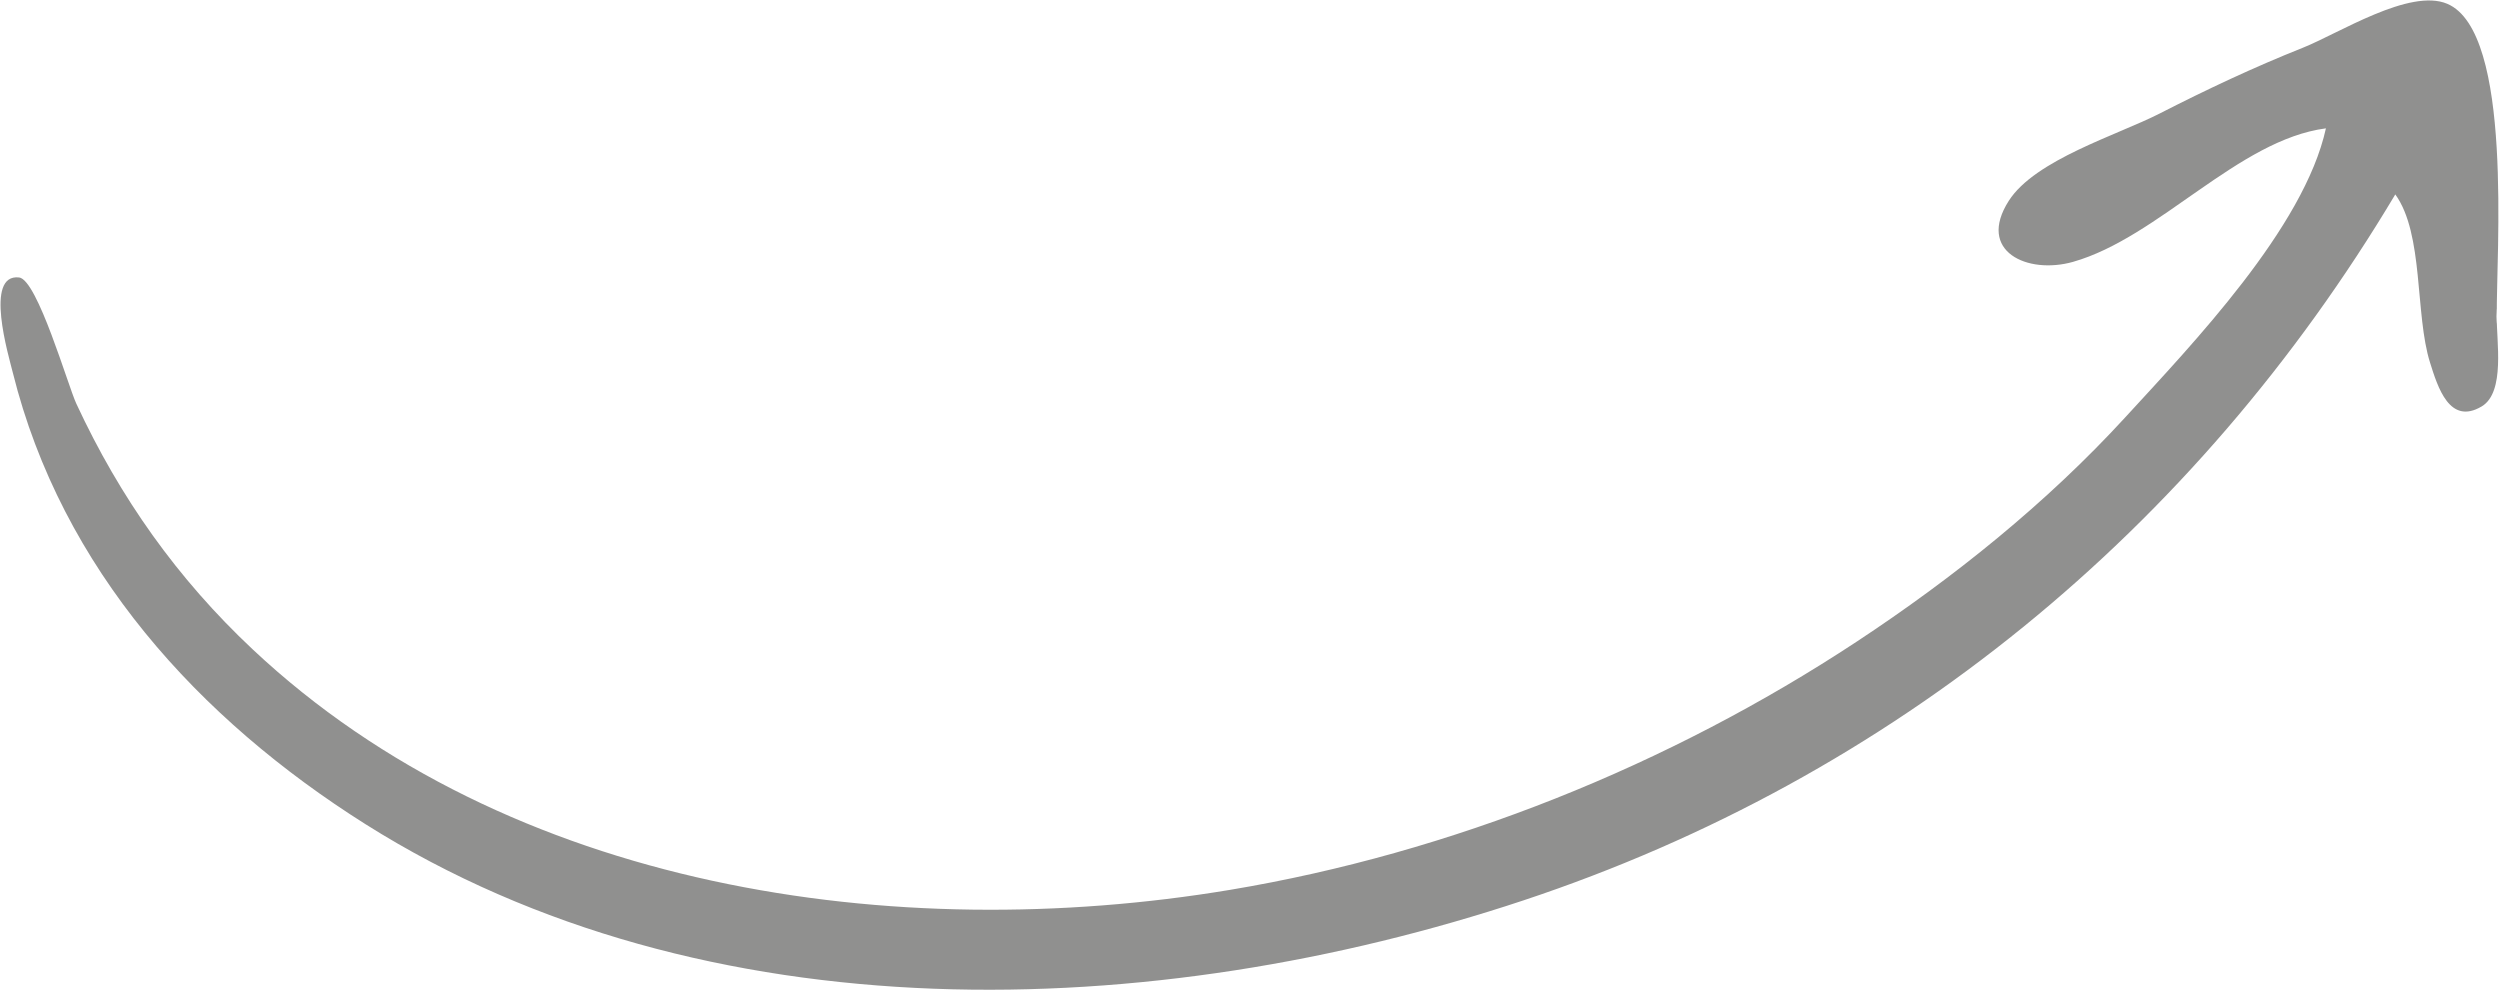 <svg width="772" height="306" viewBox="0 0 772 306" fill="none" xmlns="http://www.w3.org/2000/svg">
<path opacity="0.5" d="M771.008 97.723C770.858 105.141 773.714 121.115 766.352 125.5C756.41 131.42 752.776 119.546 750.389 111.946C745.696 97.003 748.518 72.303 739.669 60.031C677.895 163.559 584.818 240.055 470.387 278.057C356.571 315.854 217.961 320.812 112.833 254.489C61.378 222.027 19.044 175.699 3.954 115.059C2.659 109.855 -4.931 84.43 5.902 85.681C11.55 86.333 20.978 119.073 23.569 124.654C37.037 153.67 54.77 178.69 78.017 200.515C157.23 274.883 276.76 291.978 379.8 274.795C448.057 263.411 515.269 236.414 573.332 198.149C603.302 178.398 632.018 155.345 656.359 128.788C676.89 106.389 711.524 70.341 718.243 39.633C691.194 43.158 666.645 73.332 640.165 80.857C626.137 84.844 610.307 77.672 620.315 62.009C628.429 49.31 653.929 41.692 666.905 35.055C681.384 27.648 696.02 20.755 711.124 14.741C722.204 10.329 744.139 -3.767 755.732 1.182C776.232 9.934 770.78 78.693 771.008 97.723C770.913 89.783 770.851 105.478 771.008 97.723Z" fill="#222221"/>
</svg>
